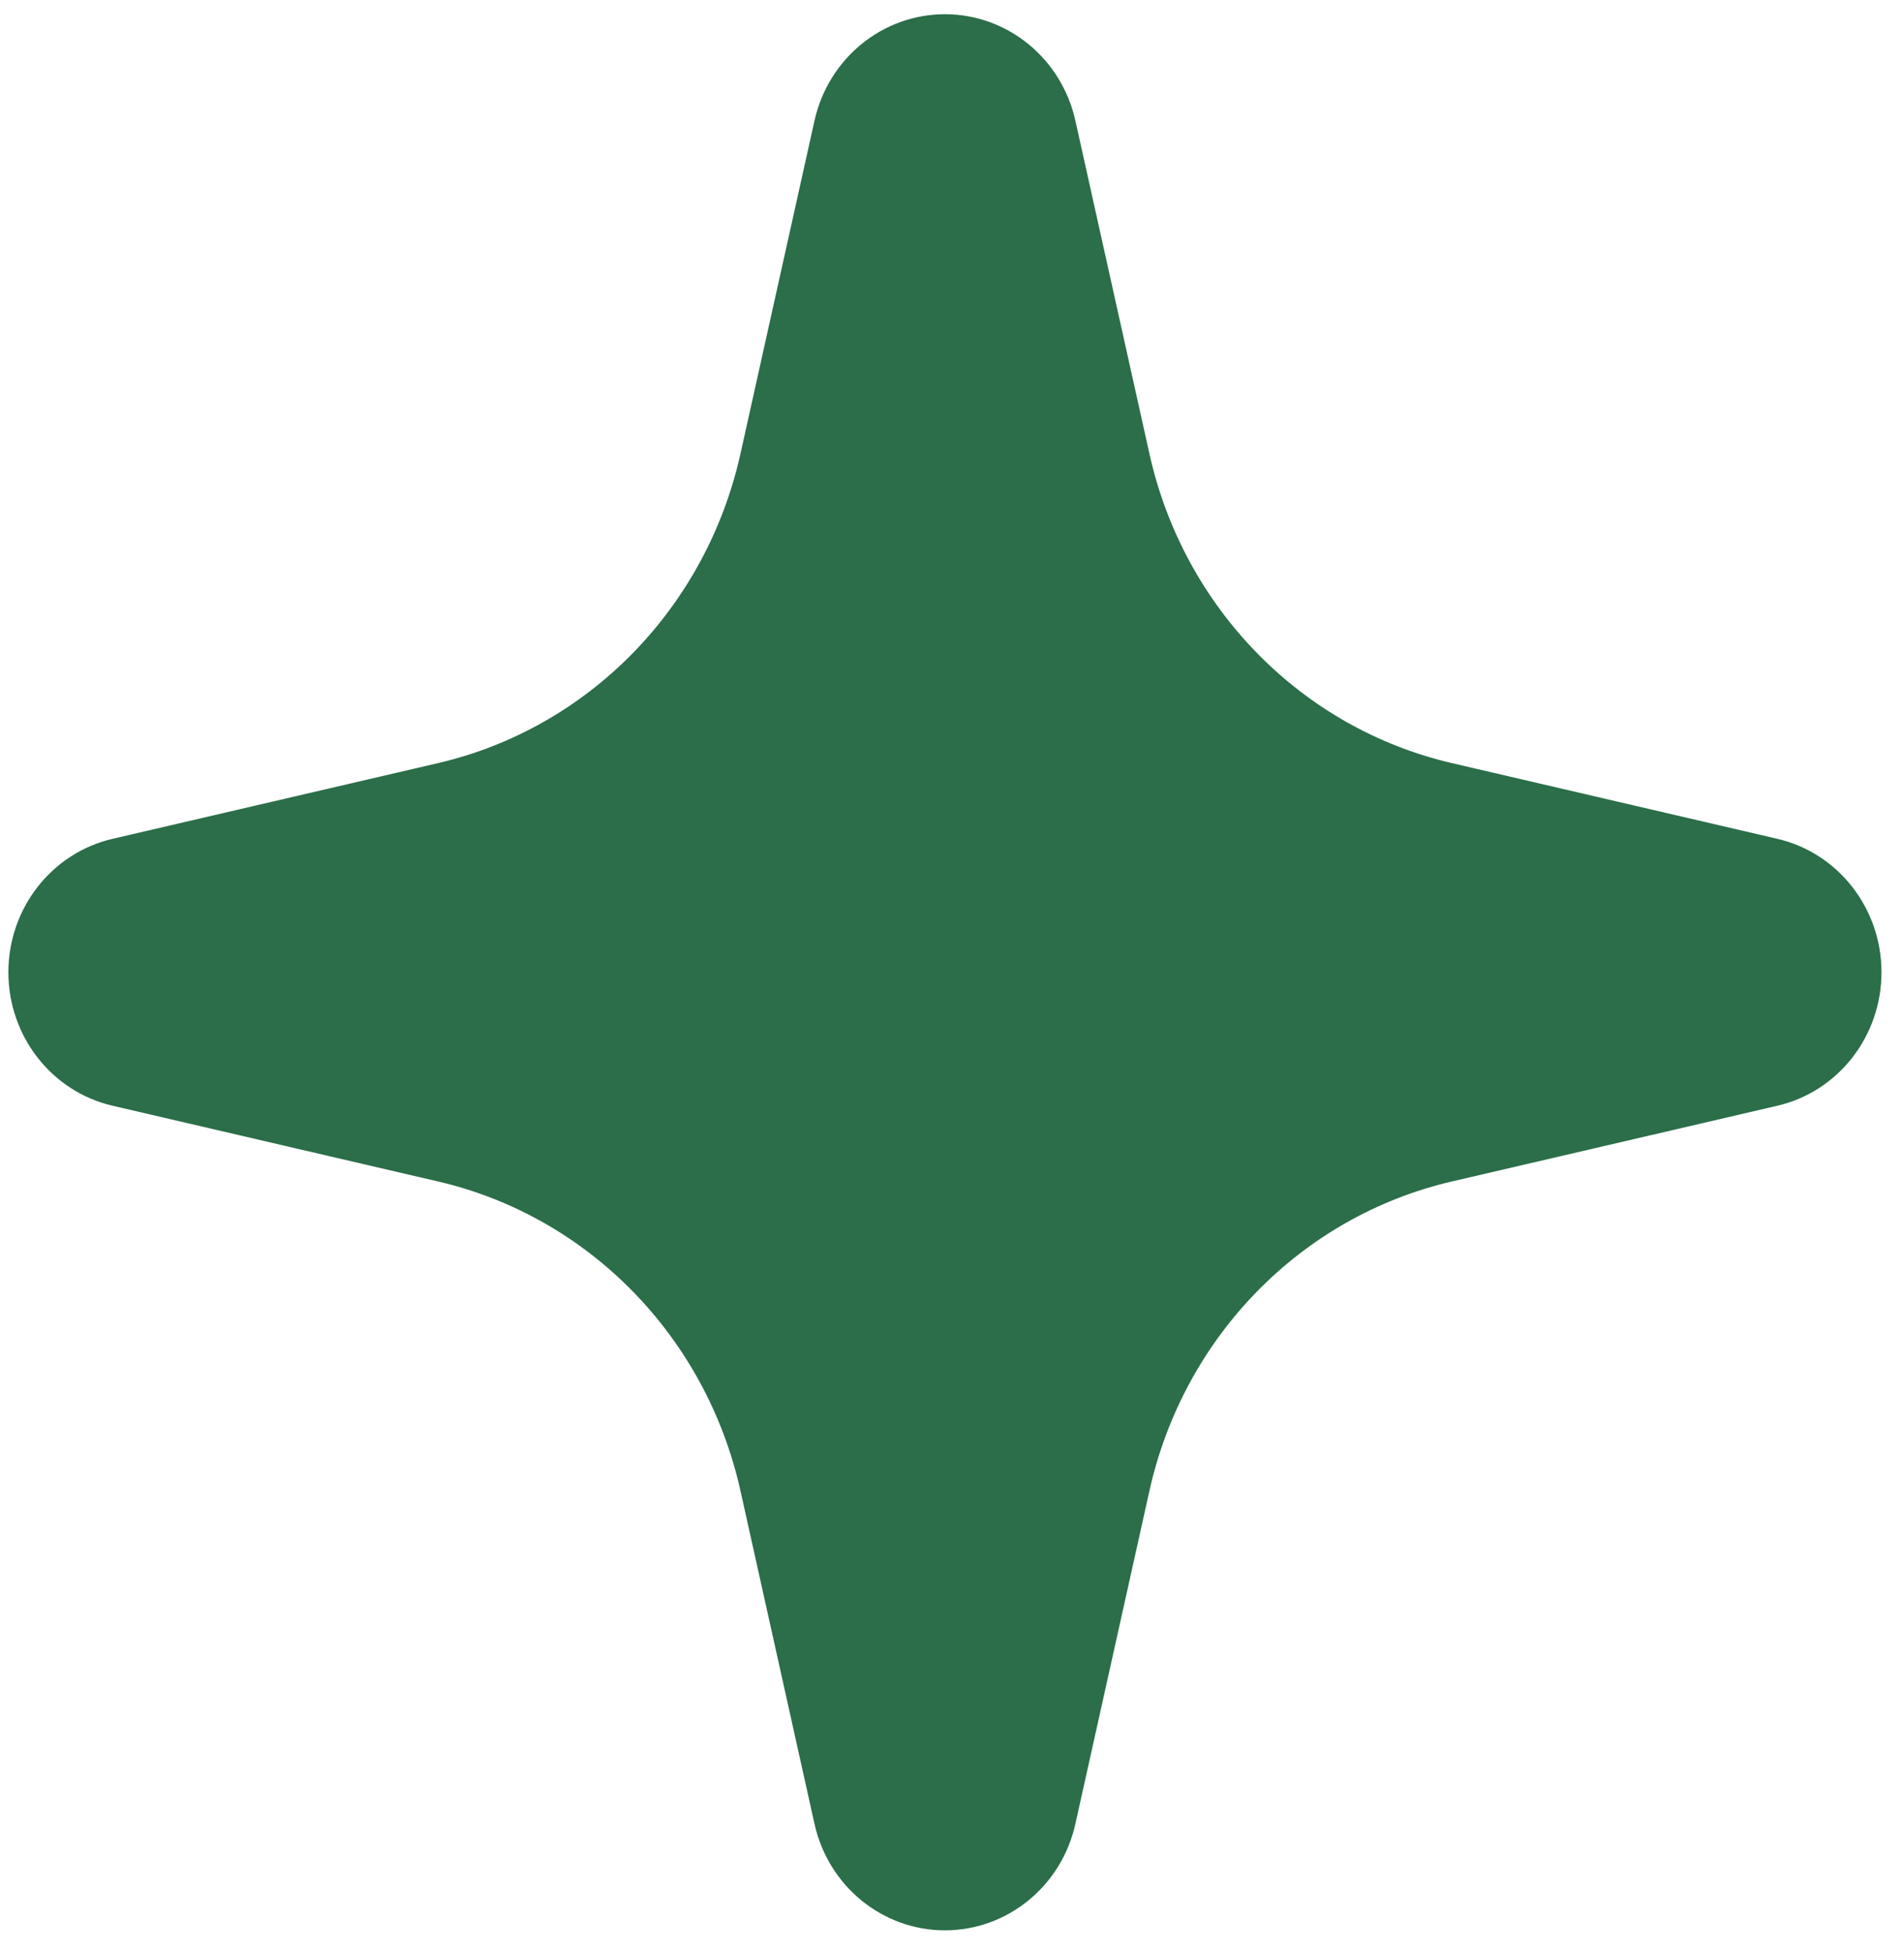 <svg width="79" height="81" viewBox="0 0 79 81" fill="none" xmlns="http://www.w3.org/2000/svg">
<path fill-rule="evenodd" clip-rule="evenodd" d="M39.207 0.59C41.799 0.59 44.046 2.425 44.62 5.01L47.692 18.827C49.112 25.218 53.991 30.209 60.239 31.662L73.746 34.804C76.273 35.392 78.066 37.69 78.066 40.341C78.066 42.992 76.273 45.291 73.746 45.878L60.239 49.021C53.991 50.474 49.112 55.464 47.692 61.855L44.62 75.673C44.046 78.258 41.799 80.092 39.207 80.092C36.616 80.092 34.368 78.258 33.794 75.673L30.723 61.855C29.302 55.464 24.423 50.474 18.176 49.021L4.668 45.878C2.141 45.291 0.348 42.992 0.348 40.341C0.348 37.69 2.141 35.392 4.668 34.804L18.176 31.662C24.423 30.209 29.302 25.218 30.723 18.827L33.794 5.01C34.368 2.425 36.616 0.59 39.207 0.59Z" fill="#2B6E49"/>
</svg>
